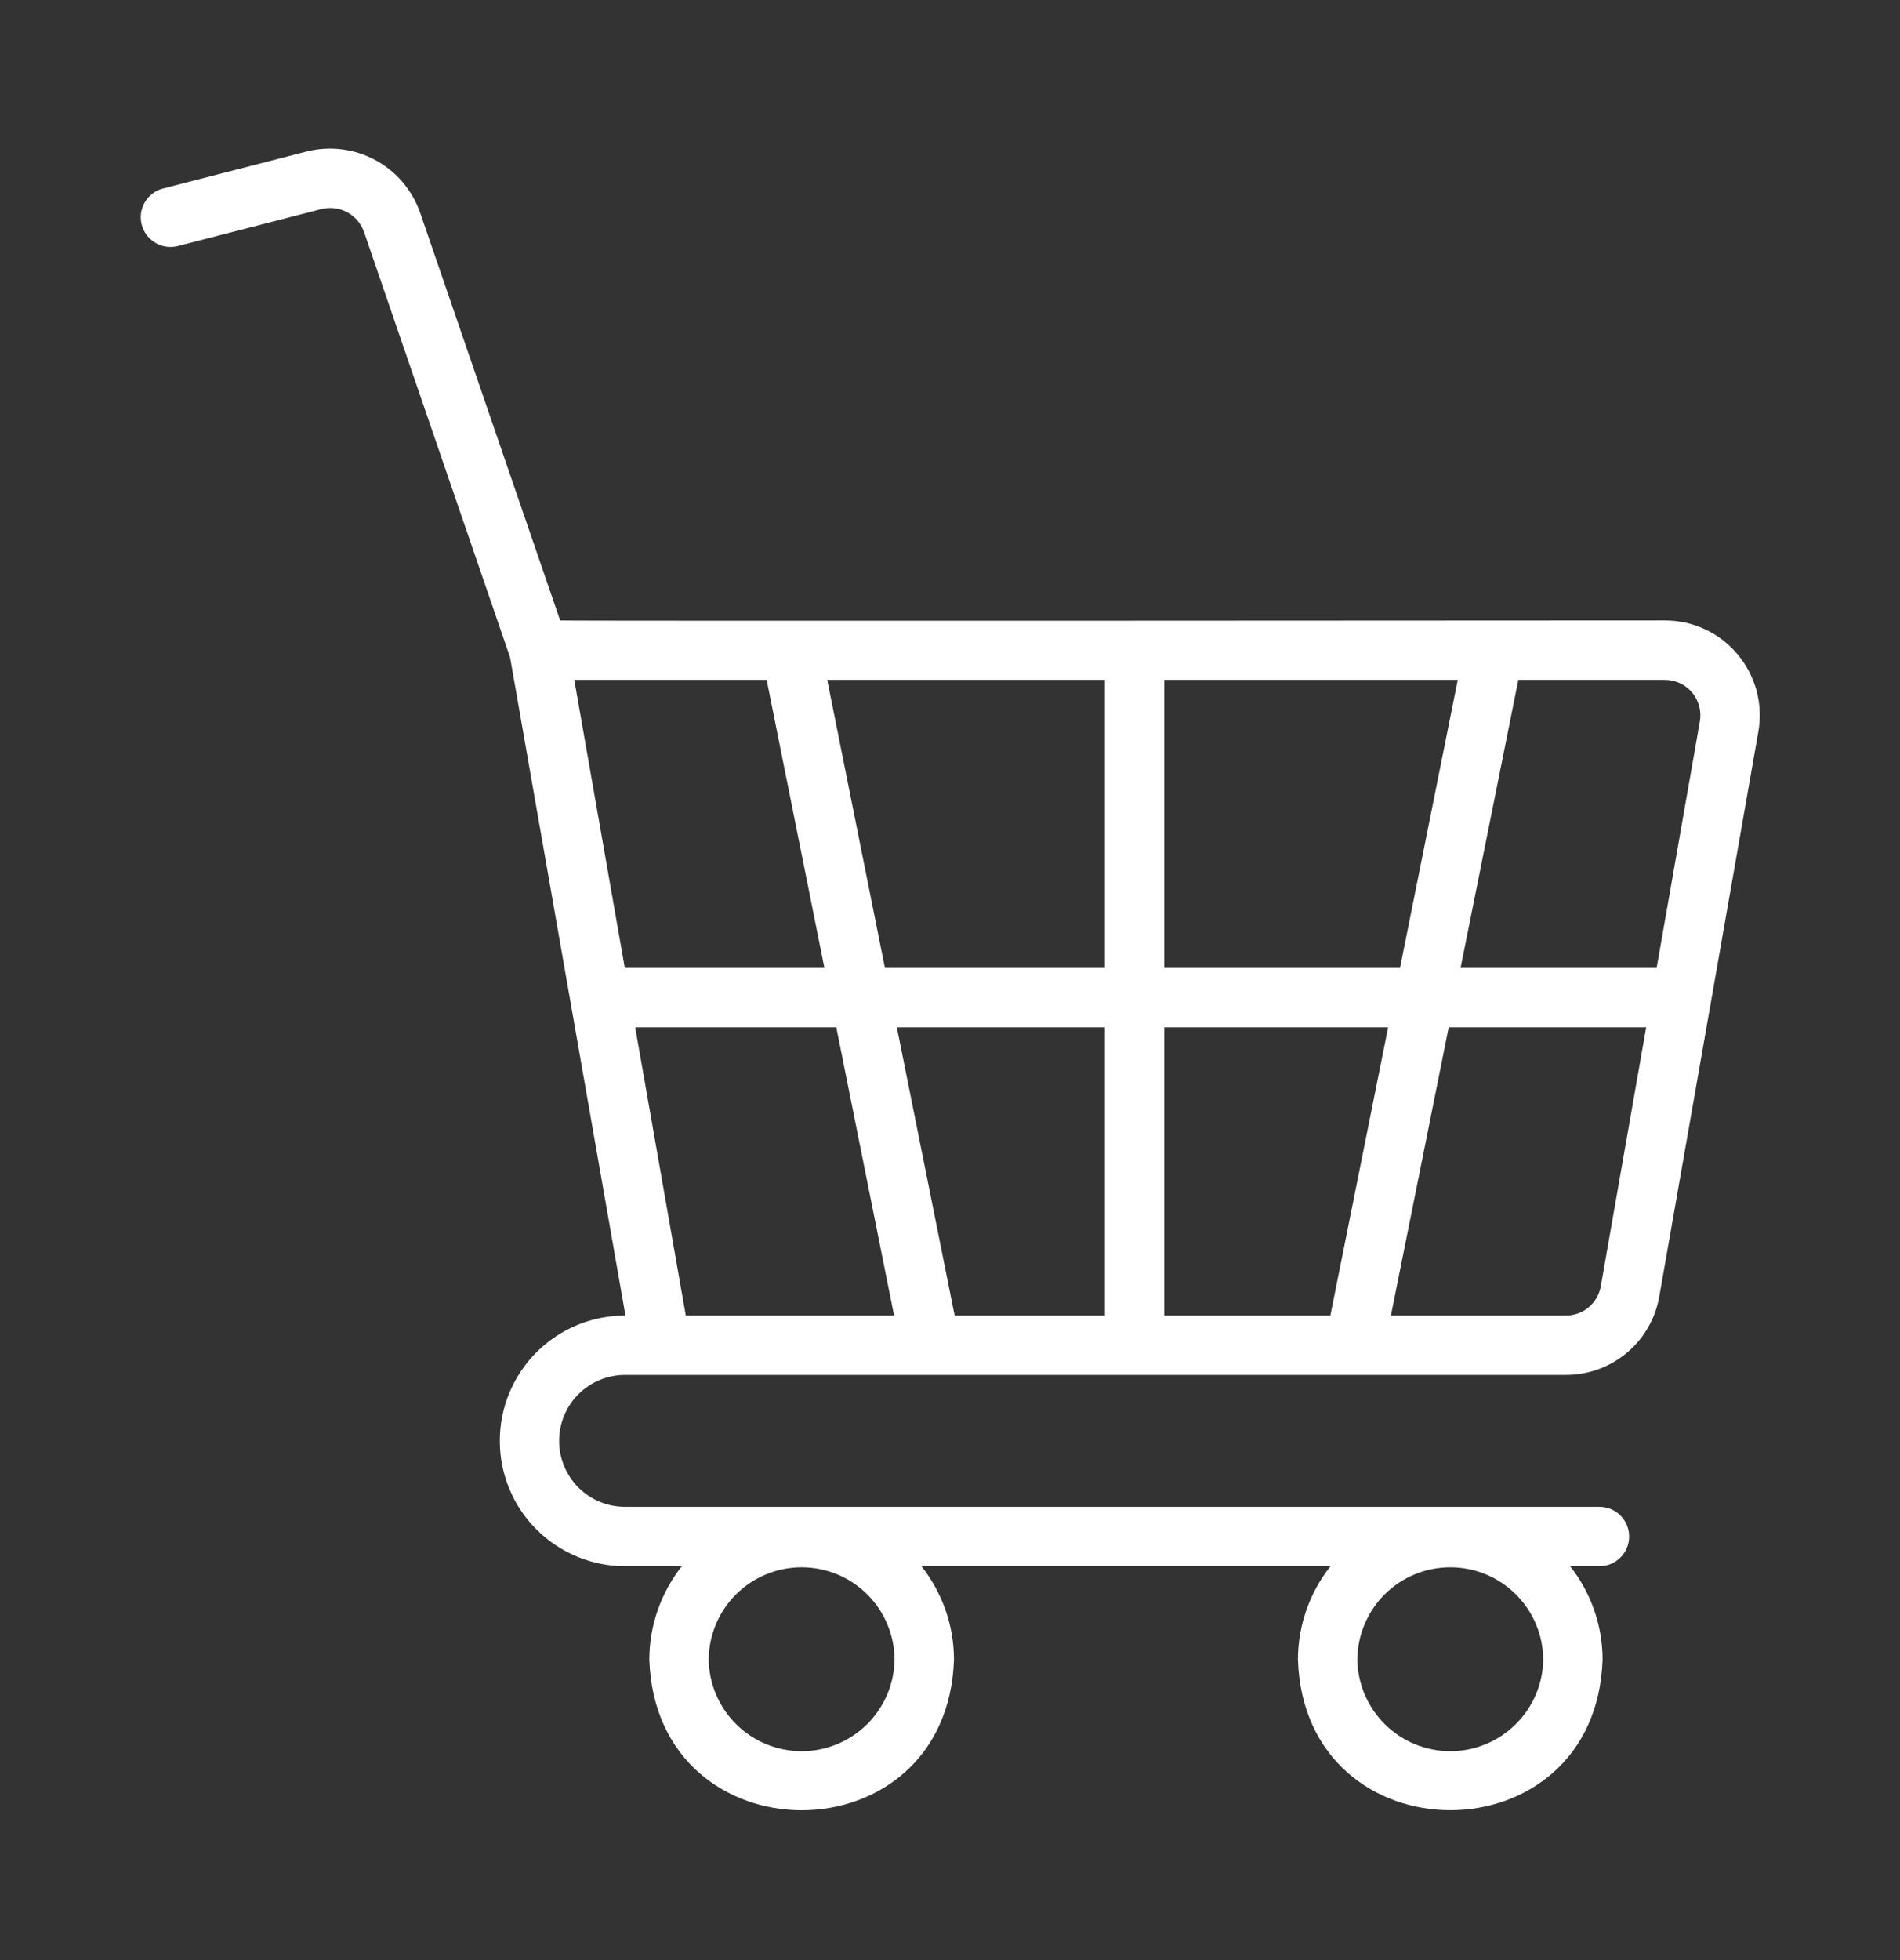 <svg width="32" height="33" viewBox="0 0 32 33" fill="none" xmlns="http://www.w3.org/2000/svg">
<rect x="0" y="0" width="32" height="33" fill="#333333" stroke="none"/>
<path d="M29.264 11.016C29.114 10.837 28.927 10.693 28.716 10.595C28.505 10.496 28.274 10.446 28.041 10.446C28.041 10.446 9.454 10.458 9.434 10.446L7.075 3.578C6.942 3.2 6.673 2.884 6.32 2.694C5.967 2.504 5.556 2.453 5.167 2.55L2.737 3.176C2.611 3.211 2.504 3.294 2.438 3.408C2.373 3.521 2.354 3.656 2.387 3.782C2.419 3.909 2.501 4.018 2.613 4.086C2.725 4.154 2.859 4.175 2.986 4.145L5.416 3.519C5.561 3.483 5.715 3.502 5.847 3.573C5.979 3.644 6.08 3.762 6.13 3.903L8.591 11.069L10.534 22.148C10.257 22.147 9.982 22.201 9.726 22.306C9.469 22.412 9.236 22.567 9.039 22.763C8.843 22.958 8.687 23.191 8.58 23.447C8.473 23.703 8.418 23.977 8.418 24.255C8.417 24.532 8.471 24.807 8.577 25.063C8.683 25.32 8.838 25.553 9.034 25.749C9.23 25.945 9.463 26.101 9.719 26.207C9.975 26.314 10.25 26.369 10.527 26.369H11.483C11.131 26.815 10.938 27.366 10.936 27.935C11.042 31.32 15.958 31.329 16.067 27.935C16.064 27.366 15.871 26.815 15.519 26.369H22.408C22.055 26.815 21.862 27.366 21.86 27.935C21.962 31.317 26.884 31.33 26.991 27.935C26.989 27.366 26.796 26.815 26.444 26.369H26.938C27.071 26.369 27.198 26.316 27.292 26.222C27.386 26.129 27.438 26.001 27.438 25.869C27.438 25.736 27.386 25.609 27.292 25.515C27.198 25.421 27.071 25.369 26.938 25.369H10.527C10.232 25.369 9.95 25.252 9.742 25.044C9.534 24.835 9.417 24.553 9.417 24.258C9.417 23.964 9.534 23.681 9.742 23.473C9.95 23.265 10.232 23.148 10.527 23.148H26.373C26.749 23.149 27.113 23.016 27.401 22.775C27.688 22.533 27.881 22.198 27.946 21.827L29.614 12.319C29.655 12.089 29.644 11.854 29.584 11.628C29.523 11.403 29.414 11.194 29.264 11.016ZM15.066 27.935C15.062 28.347 14.895 28.74 14.602 29.03C14.309 29.32 13.913 29.483 13.501 29.483C13.089 29.483 12.693 29.32 12.4 29.03C12.107 28.74 11.94 28.347 11.936 27.935C11.94 27.523 12.107 27.129 12.4 26.839C12.694 26.549 13.089 26.387 13.501 26.387C13.913 26.387 14.309 26.549 14.602 26.839C14.895 27.129 15.062 27.523 15.066 27.935ZM25.991 27.935C25.987 28.347 25.82 28.741 25.526 29.03C25.233 29.32 24.838 29.483 24.426 29.483C24.014 29.483 23.618 29.32 23.325 29.03C23.032 28.74 22.865 28.347 22.86 27.935C22.865 27.523 23.032 27.129 23.325 26.839C23.618 26.549 24.014 26.387 24.426 26.387C24.838 26.387 25.233 26.549 25.526 26.839C25.82 27.129 25.987 27.523 25.991 27.935ZM28.498 11.659C28.554 11.726 28.595 11.804 28.618 11.888C28.64 11.972 28.644 12.06 28.629 12.146L27.901 16.296H24.599L25.572 11.446H28.041C28.128 11.446 28.214 11.465 28.293 11.502C28.372 11.538 28.442 11.592 28.498 11.659ZM10.698 17.296H14.085L15.058 22.148H11.55L10.698 17.296ZM15.105 17.296H18.608V22.148H16.078L15.105 17.296ZM14.904 16.296L13.932 11.446H18.608V16.296H14.904ZM19.608 17.296H23.379L22.406 22.148H19.608L19.608 17.296ZM19.608 16.296V11.446H24.552L23.579 16.296H19.608ZM12.912 11.446L13.885 16.296H10.523L9.672 11.446H12.912ZM26.961 21.654C26.937 21.793 26.865 21.918 26.757 22.009C26.65 22.099 26.514 22.148 26.373 22.148H23.426L24.399 17.296H27.725L26.961 21.654Z" fill="white"/>
</svg>
